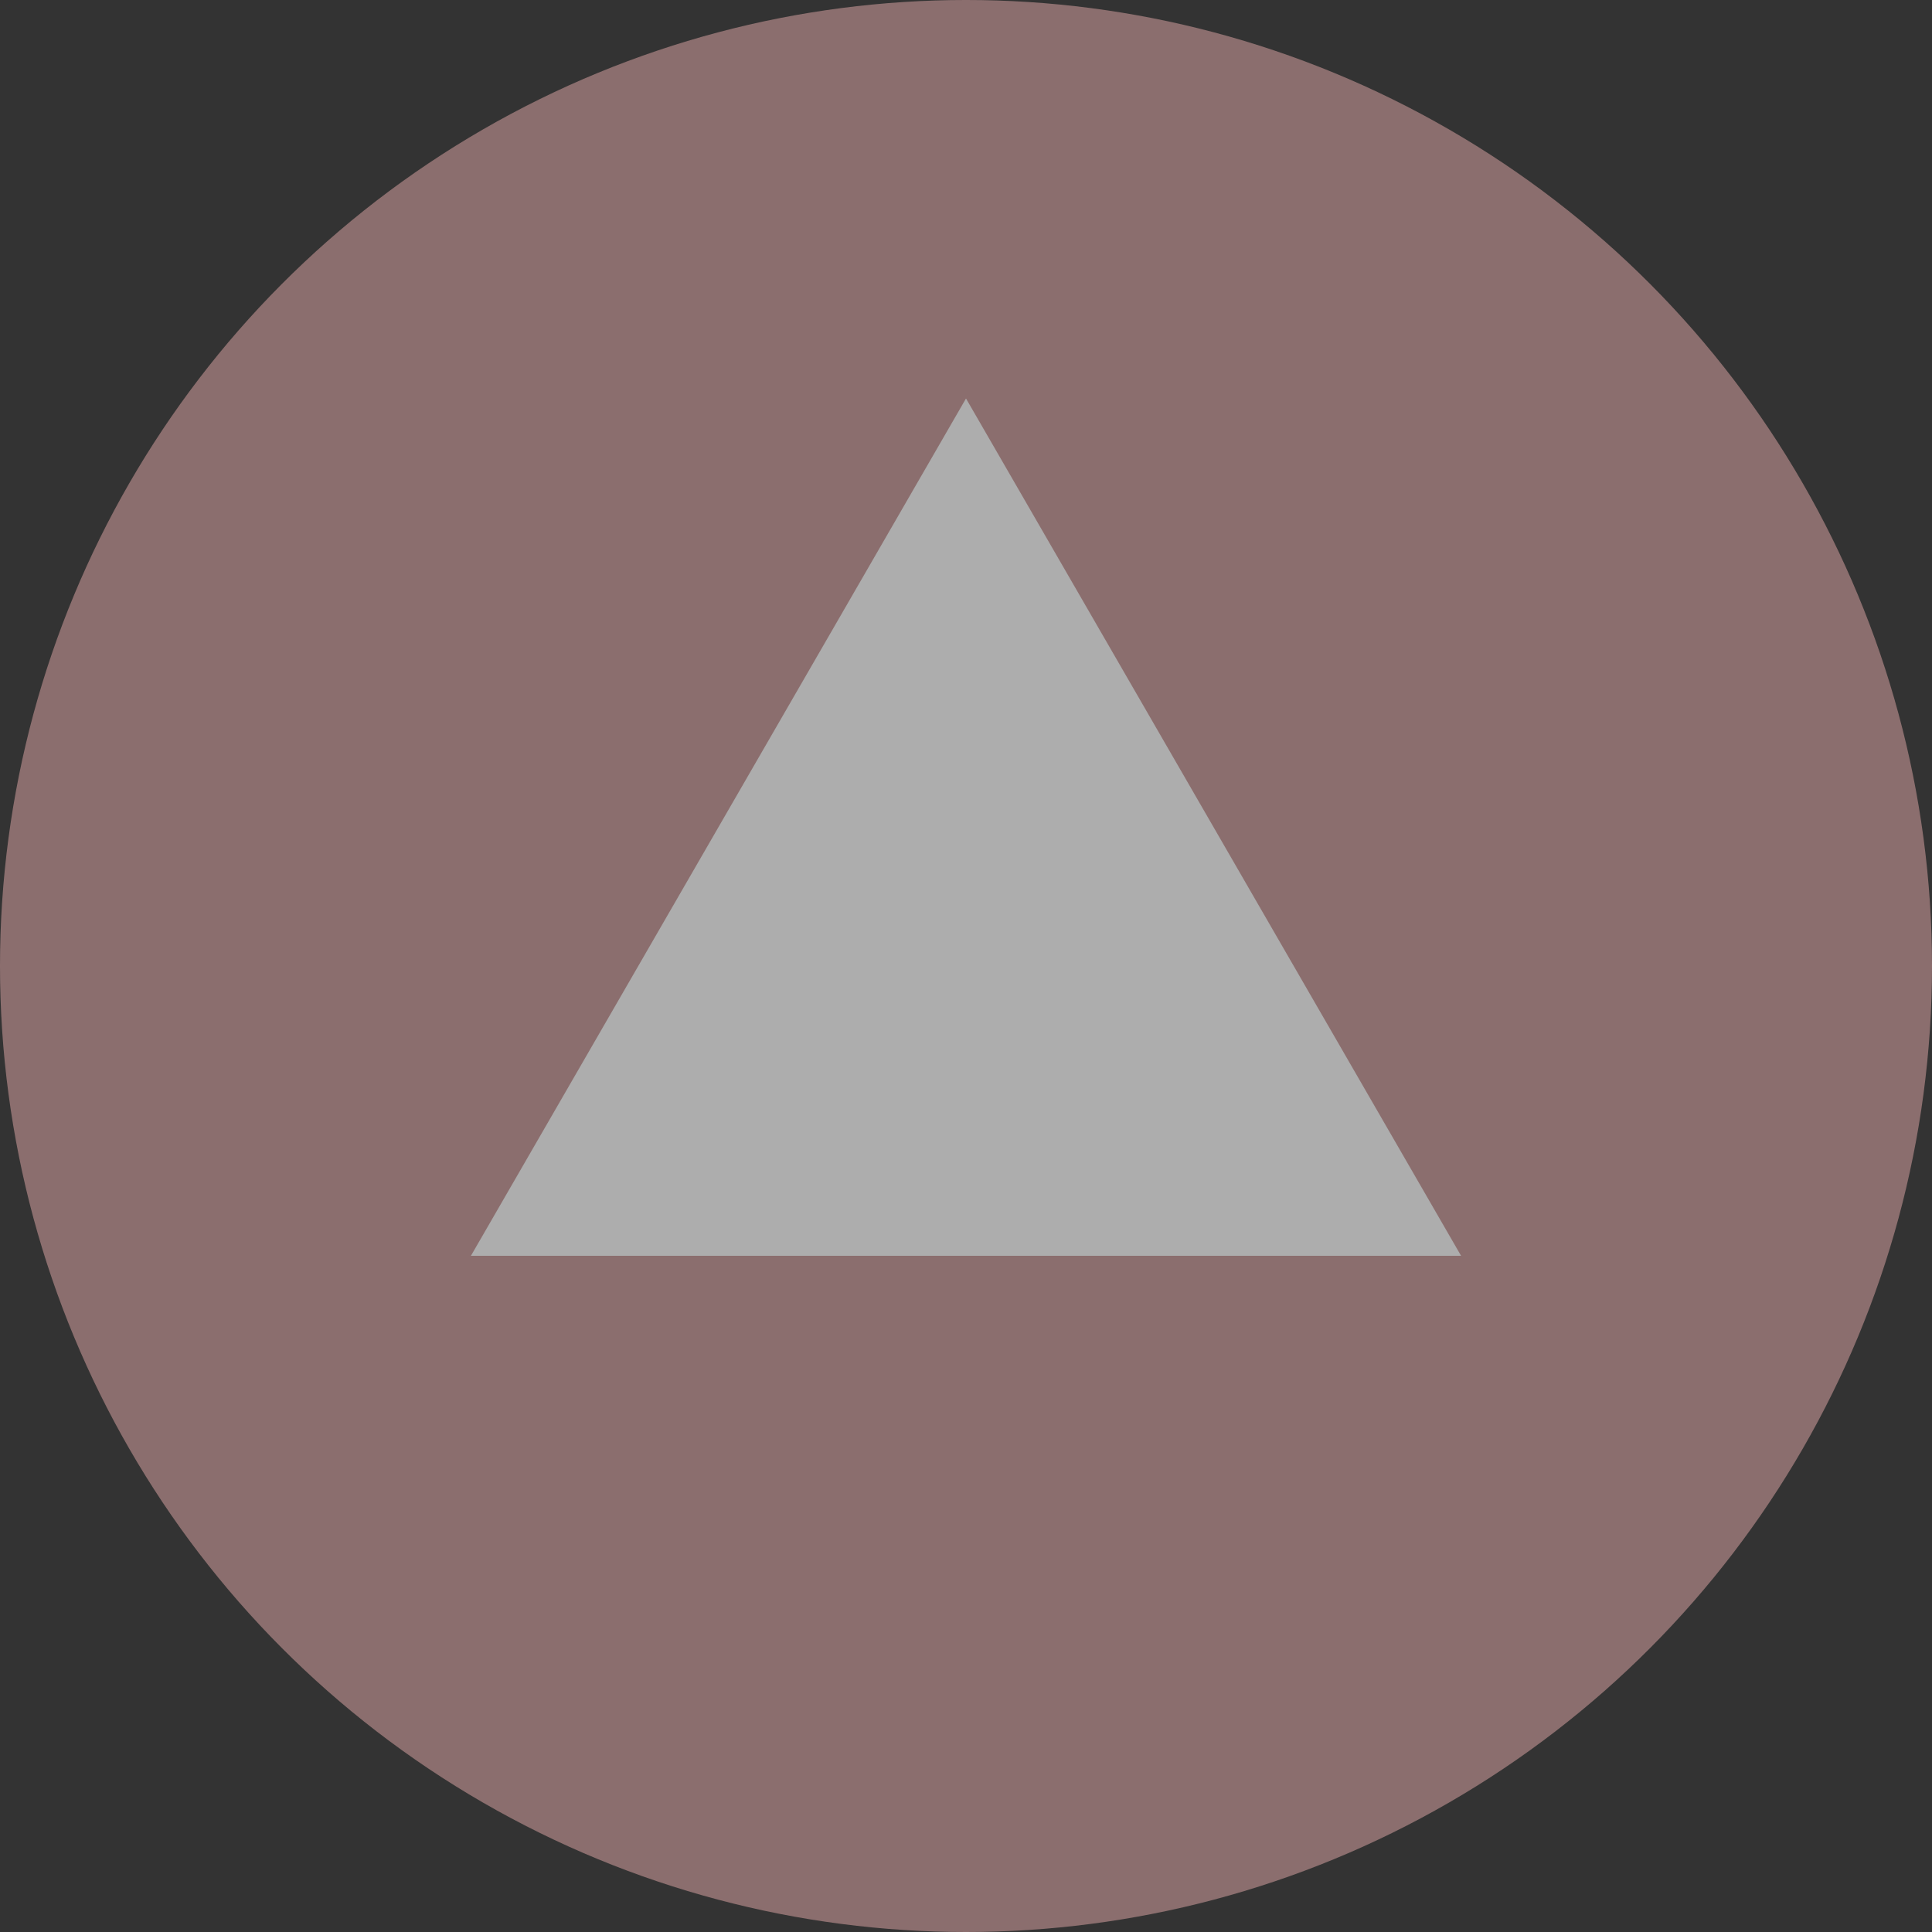 <?xml version="1.0" encoding="UTF-8"?>
<svg id="_レイヤー_1" xmlns="http://www.w3.org/2000/svg" version="1.1" viewBox="0 0 16 16">
  <rect x="0" y="0" width="16" height="16" fill="#333333" stroke="none"/>
  <!-- Generator: Adobe Illustrator 29.8.2, SVG Export Plug-In . SVG Version: 2.1.1 Build 3)  -->
  <defs>
    <style>
      .st0 {
        opacity: .6;
      }

      .st1 {
        fill: #fff;
      }

      .st2 {
        fill: #c79696;
      }
    </style>
  </defs>
  <g class="st0">
    <circle class="st2" cx="8" cy="8" r="8"/>
    <path class="st1" d="M12.1,10.4H3.9l4.1-7.1s4.1,7.1,4.1,7.1Z"/>
  </g>
</svg>